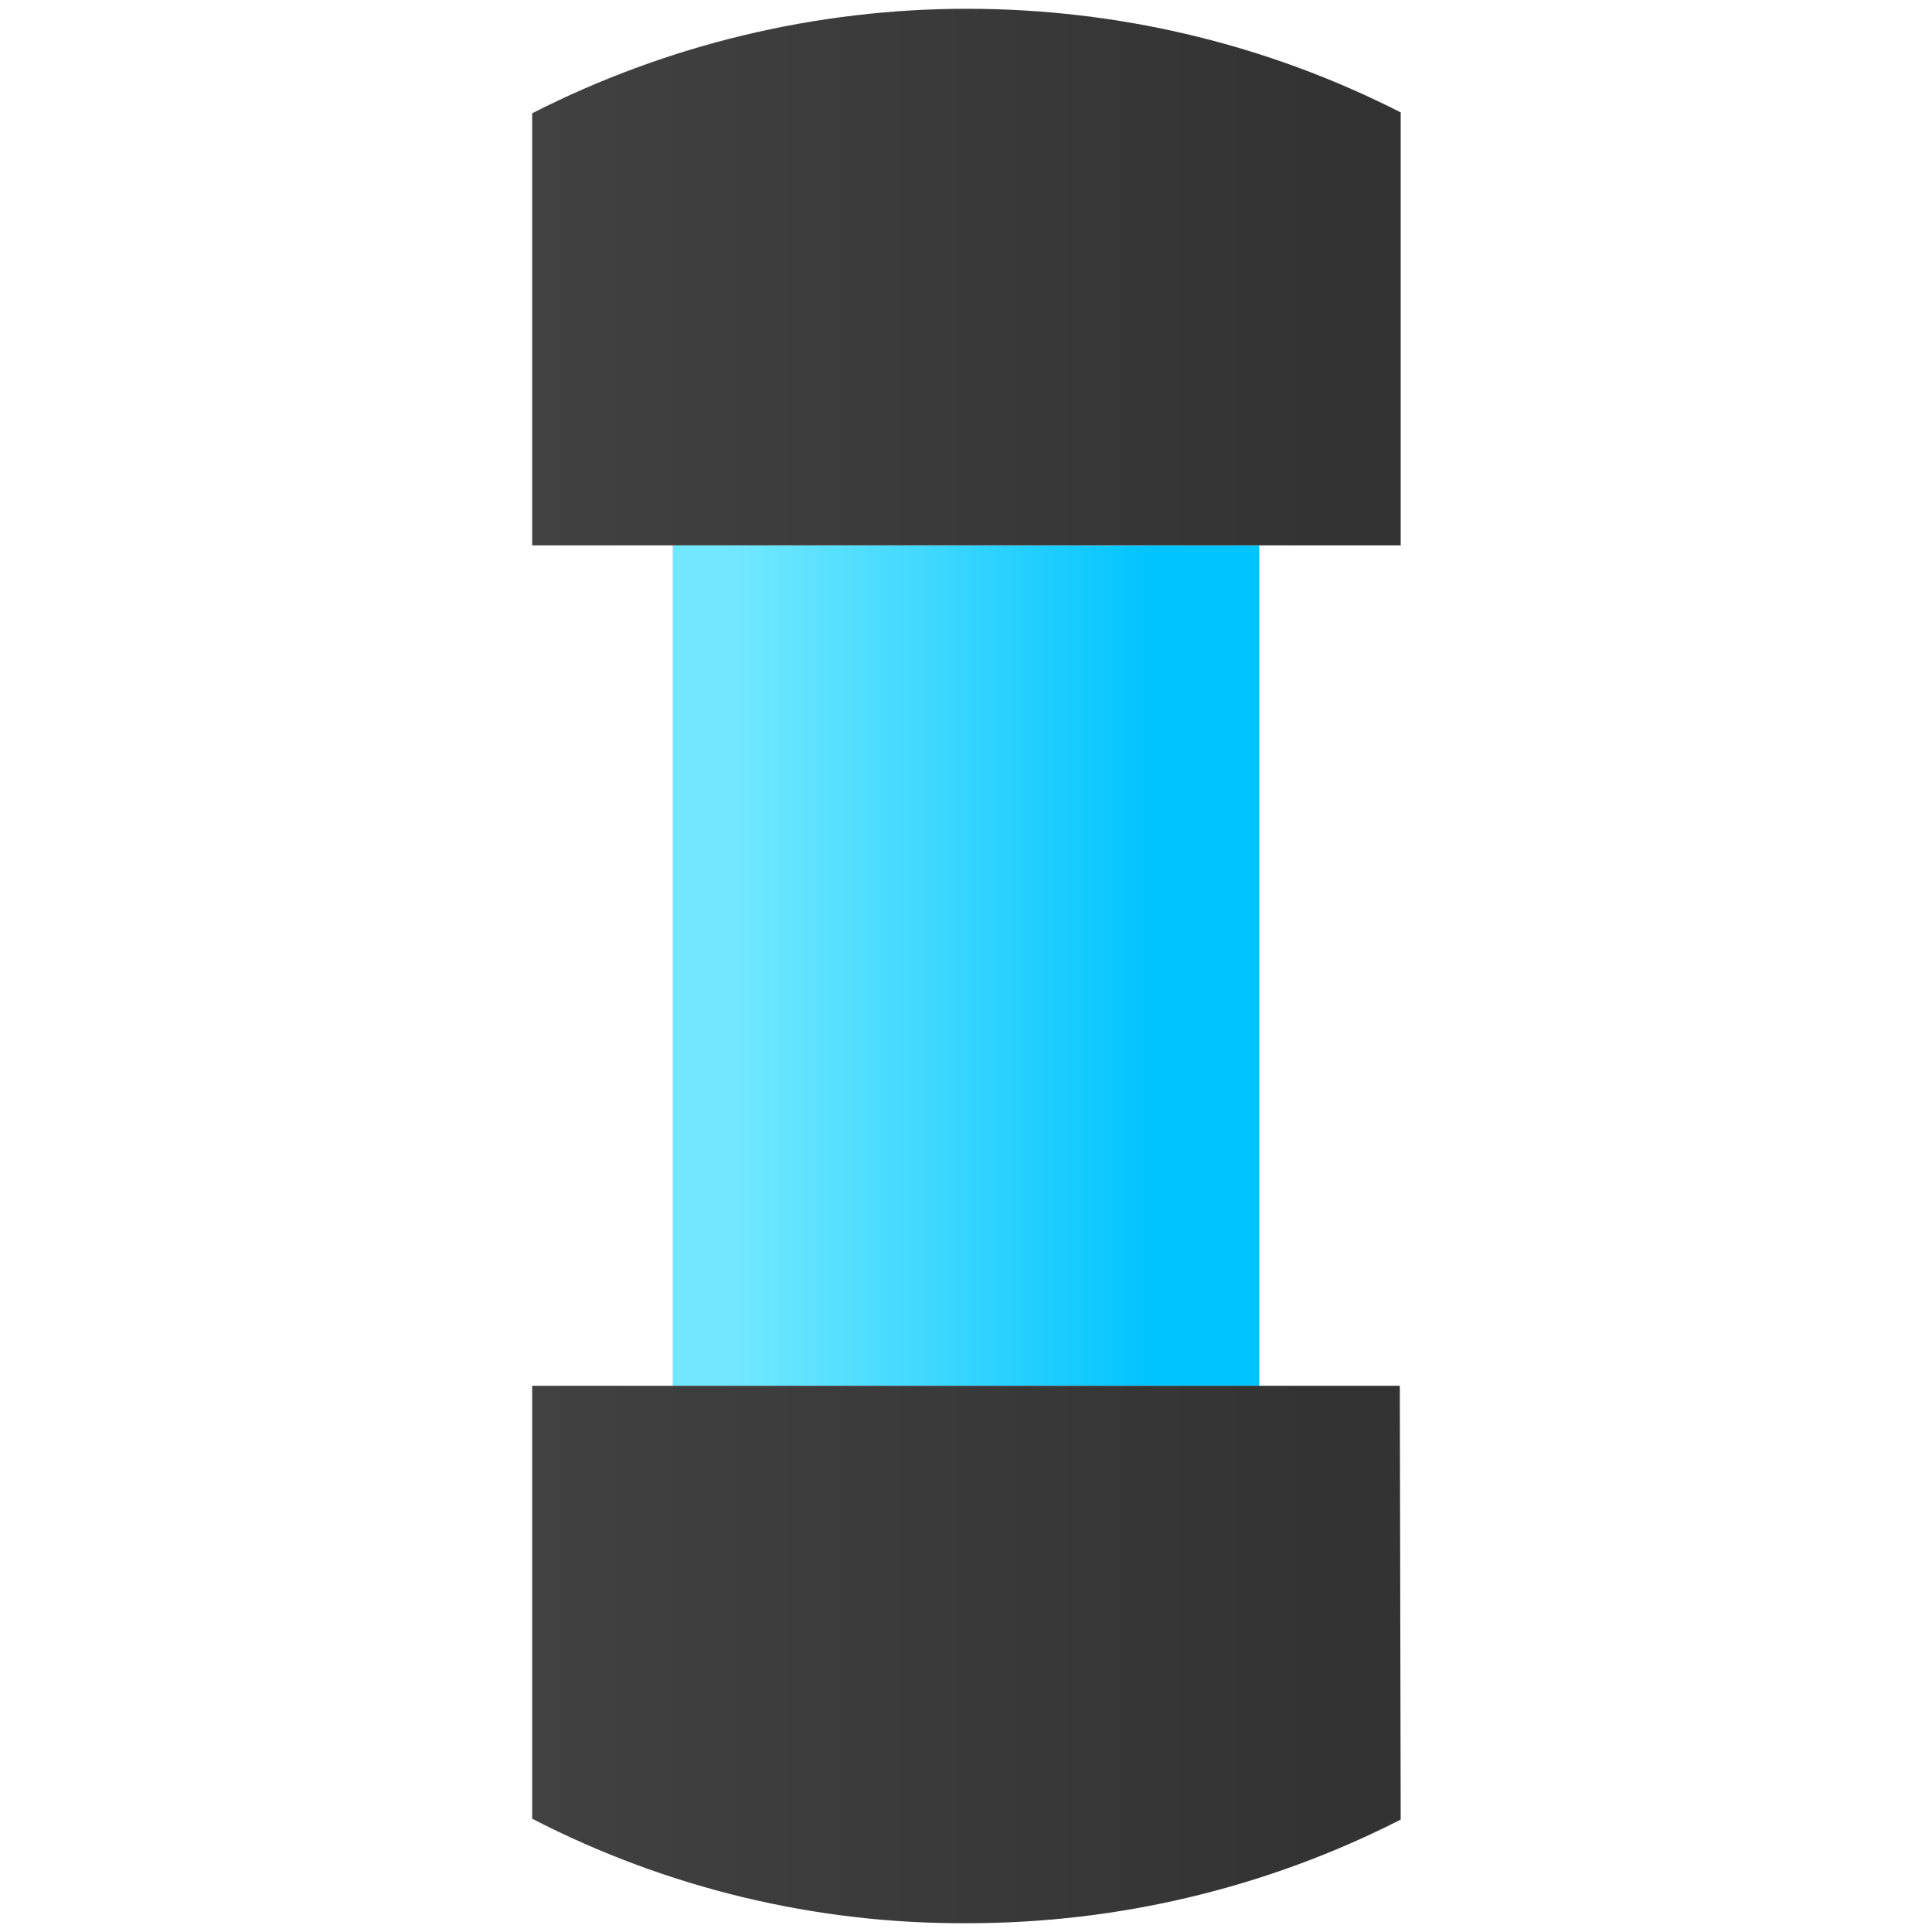 <?xml version="1.0" encoding="utf-8"?>
<!-- Generator: Adobe Illustrator 24.0.3, SVG Export Plug-In . SVG Version: 6.00 Build 0)  -->
<svg version="1.1" id="Layer_2_1_" xmlns="http://www.w3.org/2000/svg" xmlns:xlink="http://www.w3.org/1999/xlink" x="0px" y="0px"
	 width="220px" height="220px" viewBox="0 0 220 220" style="enable-background:new 0 0 220 220;" xml:space="preserve">
<style type="text/css">
	.st0{fill:url(#SVGID_1_);}
	.st1{fill-rule:evenodd;clip-rule:evenodd;fill:url(#SVGID_2_);}
	.st2{fill-rule:evenodd;clip-rule:evenodd;fill:url(#SVGID_3_);}
</style>
<title>jackets</title>
<g>
	
		<linearGradient id="SVGID_1_" gradientUnits="userSpaceOnUse" x1="83.491" y1="110.049" x2="135.949" y2="110.049" gradientTransform="matrix(1 0 0 -1 0 220)">
		<stop  offset="0" style="stop-color:#72E8FF"/>
		<stop  offset="0.33" style="stop-color:#4BDCFF"/>
		<stop  offset="0.91" style="stop-color:#00C4FF"/>
	</linearGradient>
	<rect x="76.6" y="62.1" class="st0" width="66.8" height="95.7"/>
	<g>
		
			<linearGradient id="SVGID_2_" gradientUnits="userSpaceOnUse" x1="60.55" y1="31.593" x2="159.45" y2="31.593" gradientTransform="matrix(1 0 0 -1 0 220)">
			<stop  offset="0" style="stop-color:#414141"/>
			<stop  offset="0.91" style="stop-color:#333333"/>
		</linearGradient>
		<path class="st1" d="M159.4,157.8H60.6v49.3c15.3,7.9,32.3,12,49.6,11.9l0,0c17.1,0,34-4,49.3-11.8L159.4,157.8z"/>
		
			<linearGradient id="SVGID_3_" gradientUnits="userSpaceOnUse" x1="60.55" y1="188.462" x2="159.45" y2="188.462" gradientTransform="matrix(1 0 0 -1 0 220)">
			<stop  offset="0" style="stop-color:#414141"/>
			<stop  offset="0.91" style="stop-color:#333333"/>
		</linearGradient>
		<path class="st2" d="M110.1,1L110.1,1C92.9,1,75.9,5.1,60.6,12.9v49.2h98.9V12.8C144.2,5,127.3,1,110.1,1z"/>
	</g>
</g>
</svg>
